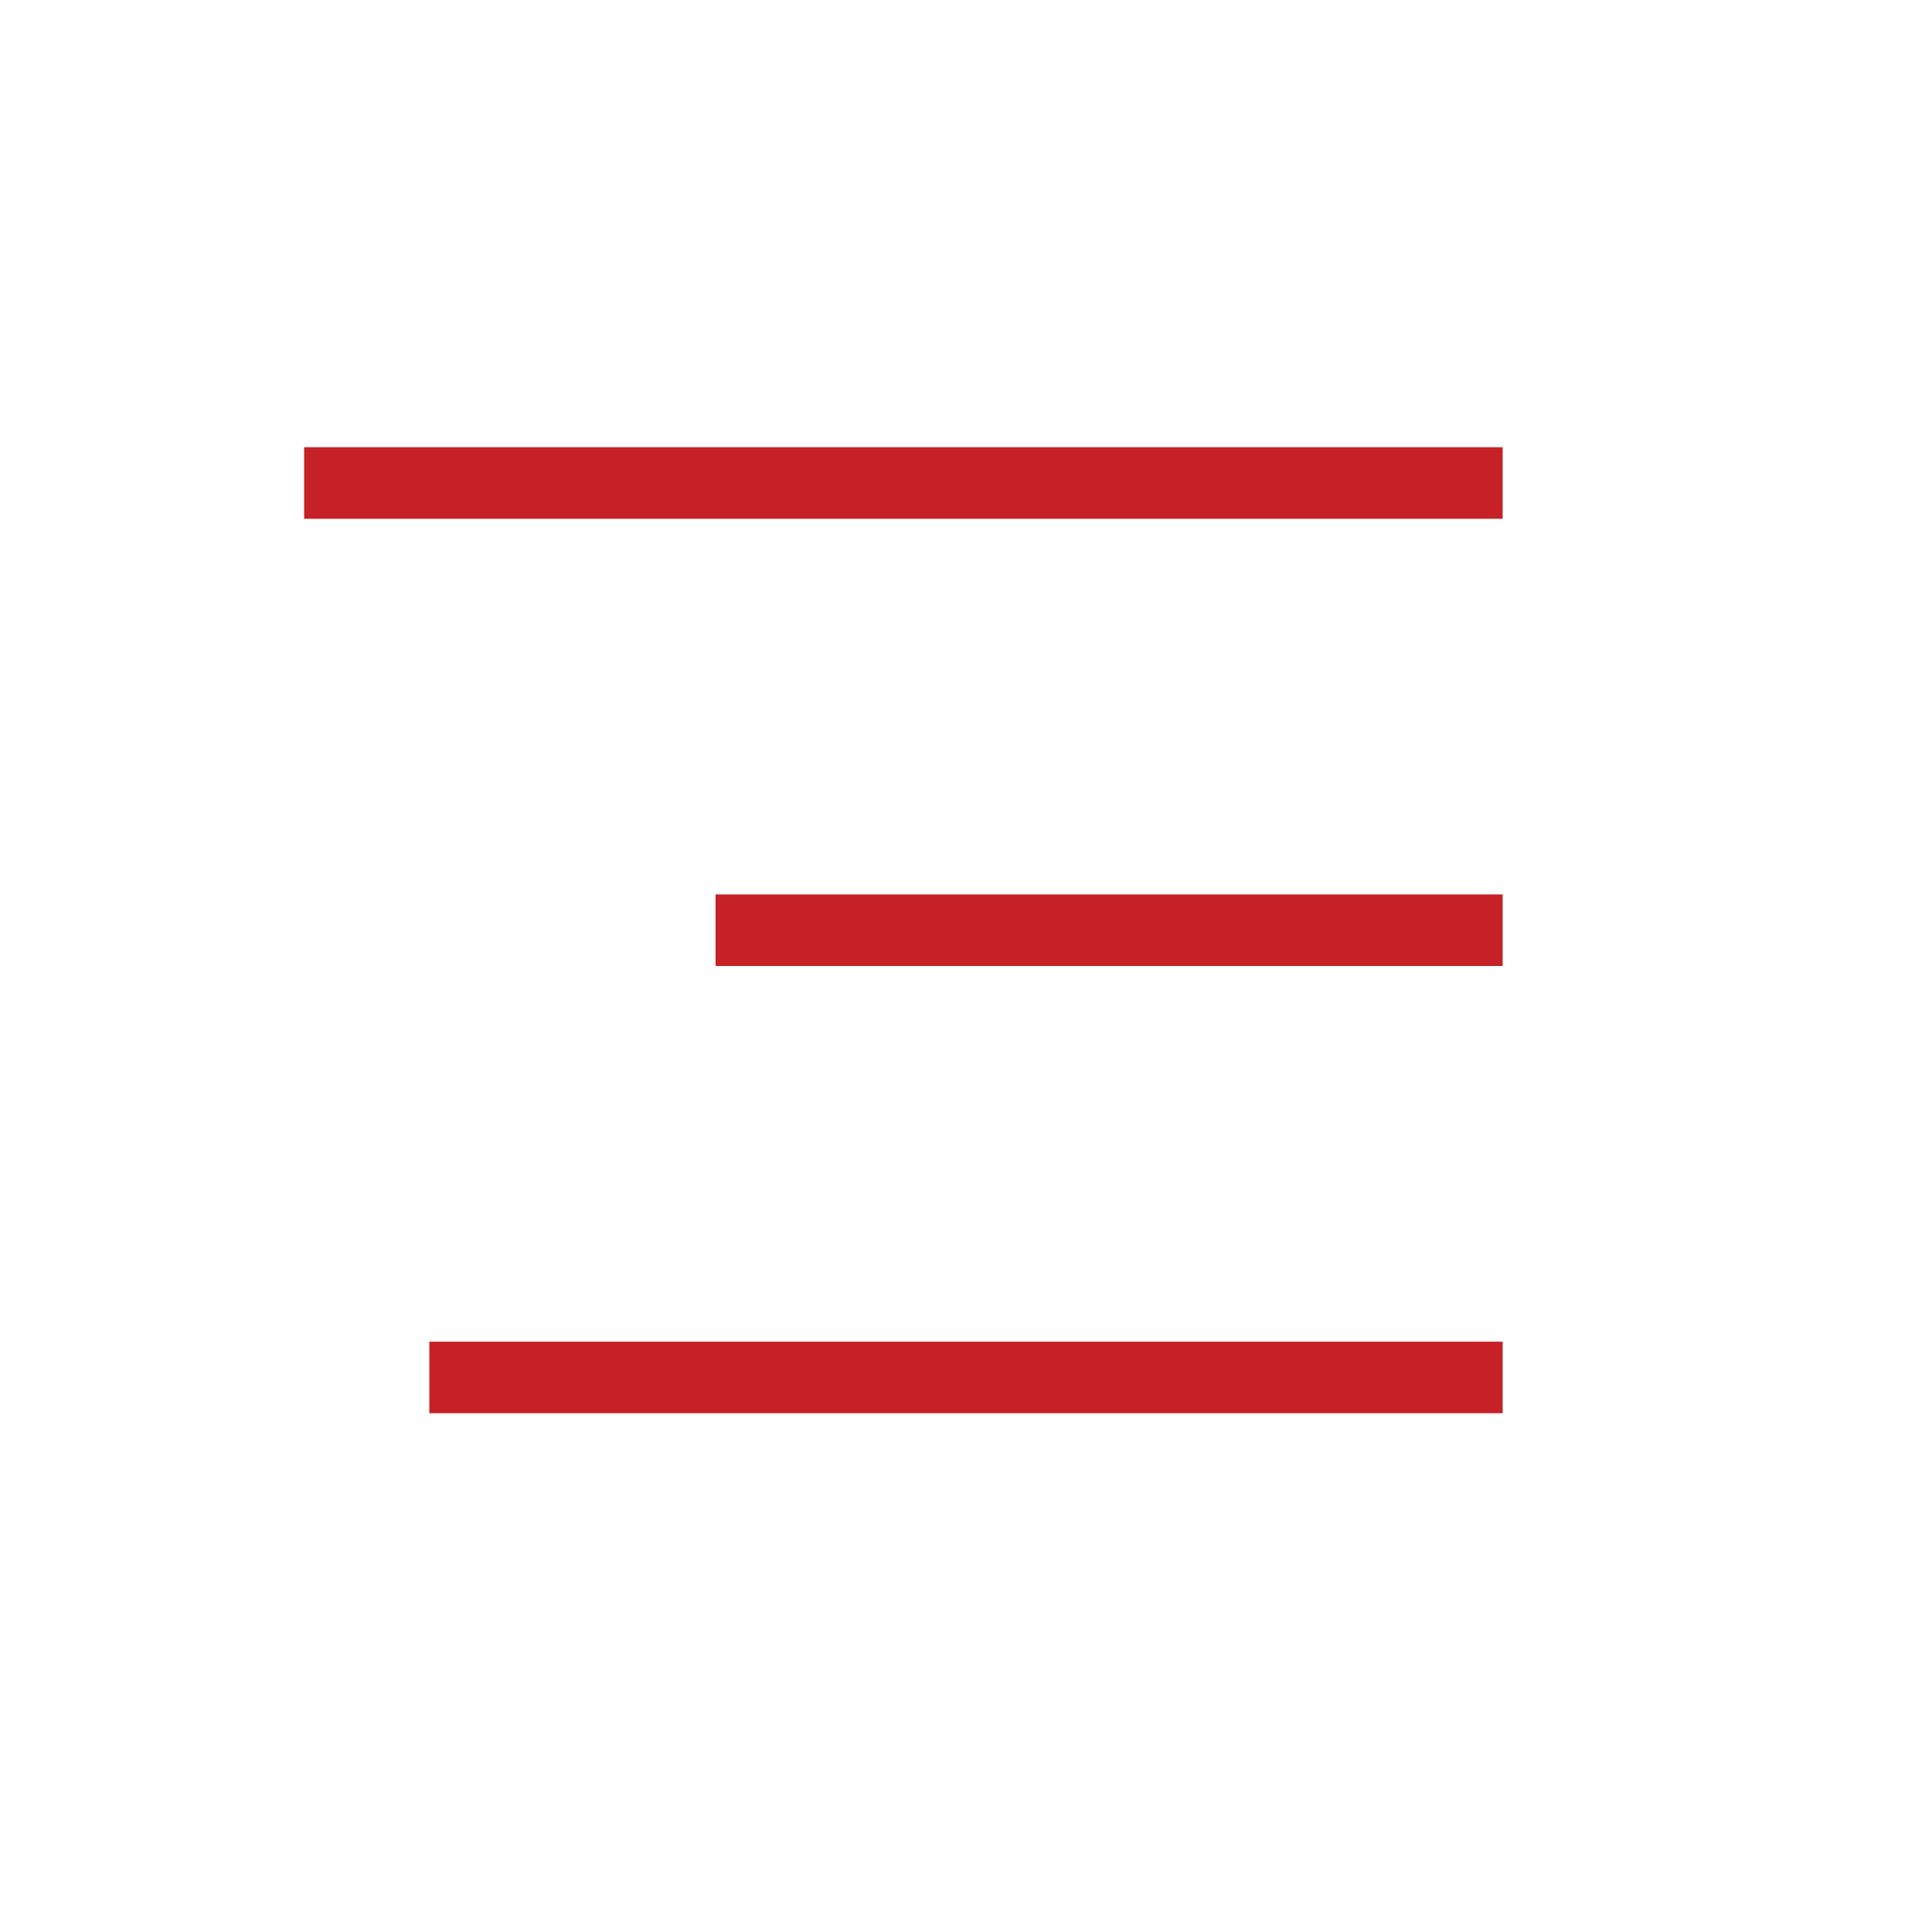 <?xml version="1.0" encoding="UTF-8"?> <svg xmlns="http://www.w3.org/2000/svg" width="108" height="108" viewBox="0 0 108 108" fill="none"><line x1="40" y1="52" x2="84" y2="52" stroke="#C62127" stroke-width="4"></line><line x1="17" y1="27" x2="84" y2="27" stroke="#C62127" stroke-width="4"></line><line x1="24" y1="77" x2="84" y2="77" stroke="#C62127" stroke-width="4"></line></svg> 